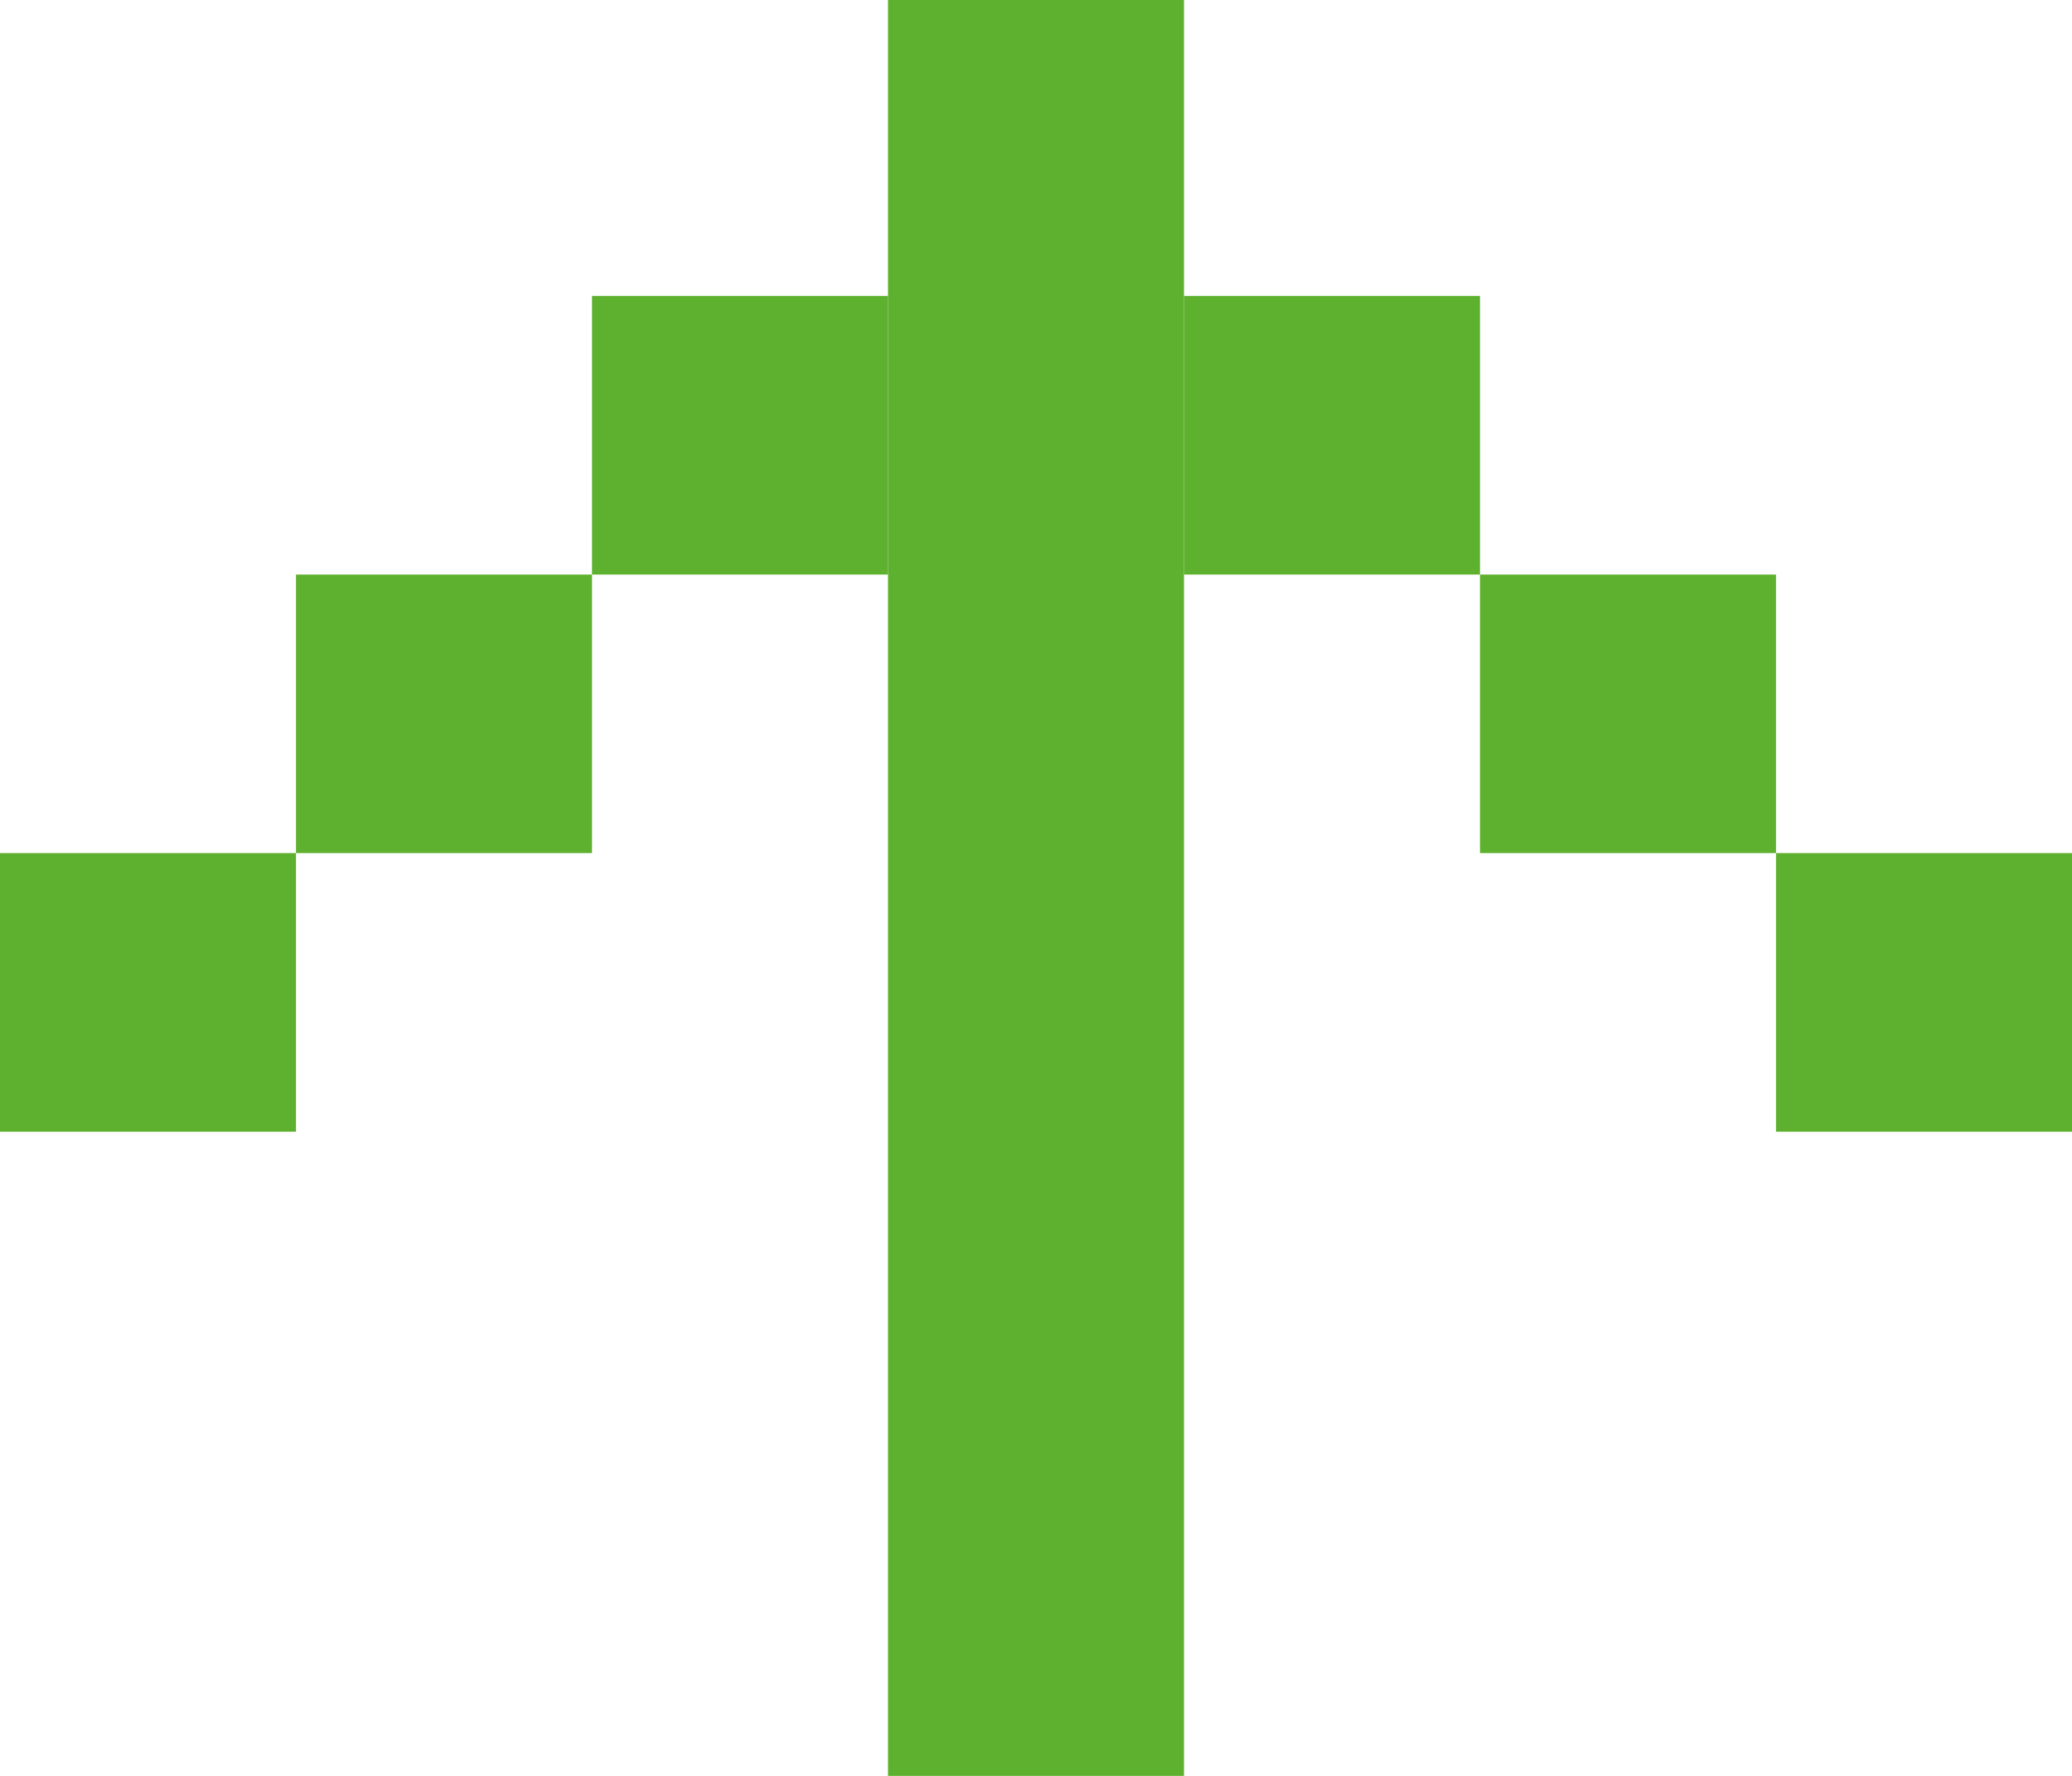 
<svg width="119px" height="102px" viewBox="0 0 119 102" version="1.1" xmlns="http://www.w3.org/2000/svg" xmlns:xlink="http://www.w3.org/1999/xlink">
    <g id="Page-1" stroke="none" stroke-width="1" fill="none" fill-rule="evenodd">
        <g id="Group" fill="#5EB02F">
            <polygon id="Rectangle" points="51 0 68 0 68 102 51 102"></polygon>
            <polygon id="Rectangle" points="68 17 85 17 85 33 68 33"></polygon>
            <polygon id="Rectangle" points="34 17 51 17 51 33 34 33"></polygon>
            <polygon id="Rectangle" points="17 33 34 33 34 49 17 49"></polygon>
            <polygon id="Rectangle" points="0 49 17 49 17 65 0 65"></polygon>
            <polygon id="Rectangle" points="85 33 102 33 102 49 85 49"></polygon>
            <polygon id="Rectangle" points="102 49 119 49 119 65 102 65"></polygon>
        </g>
    </g>
</svg>
